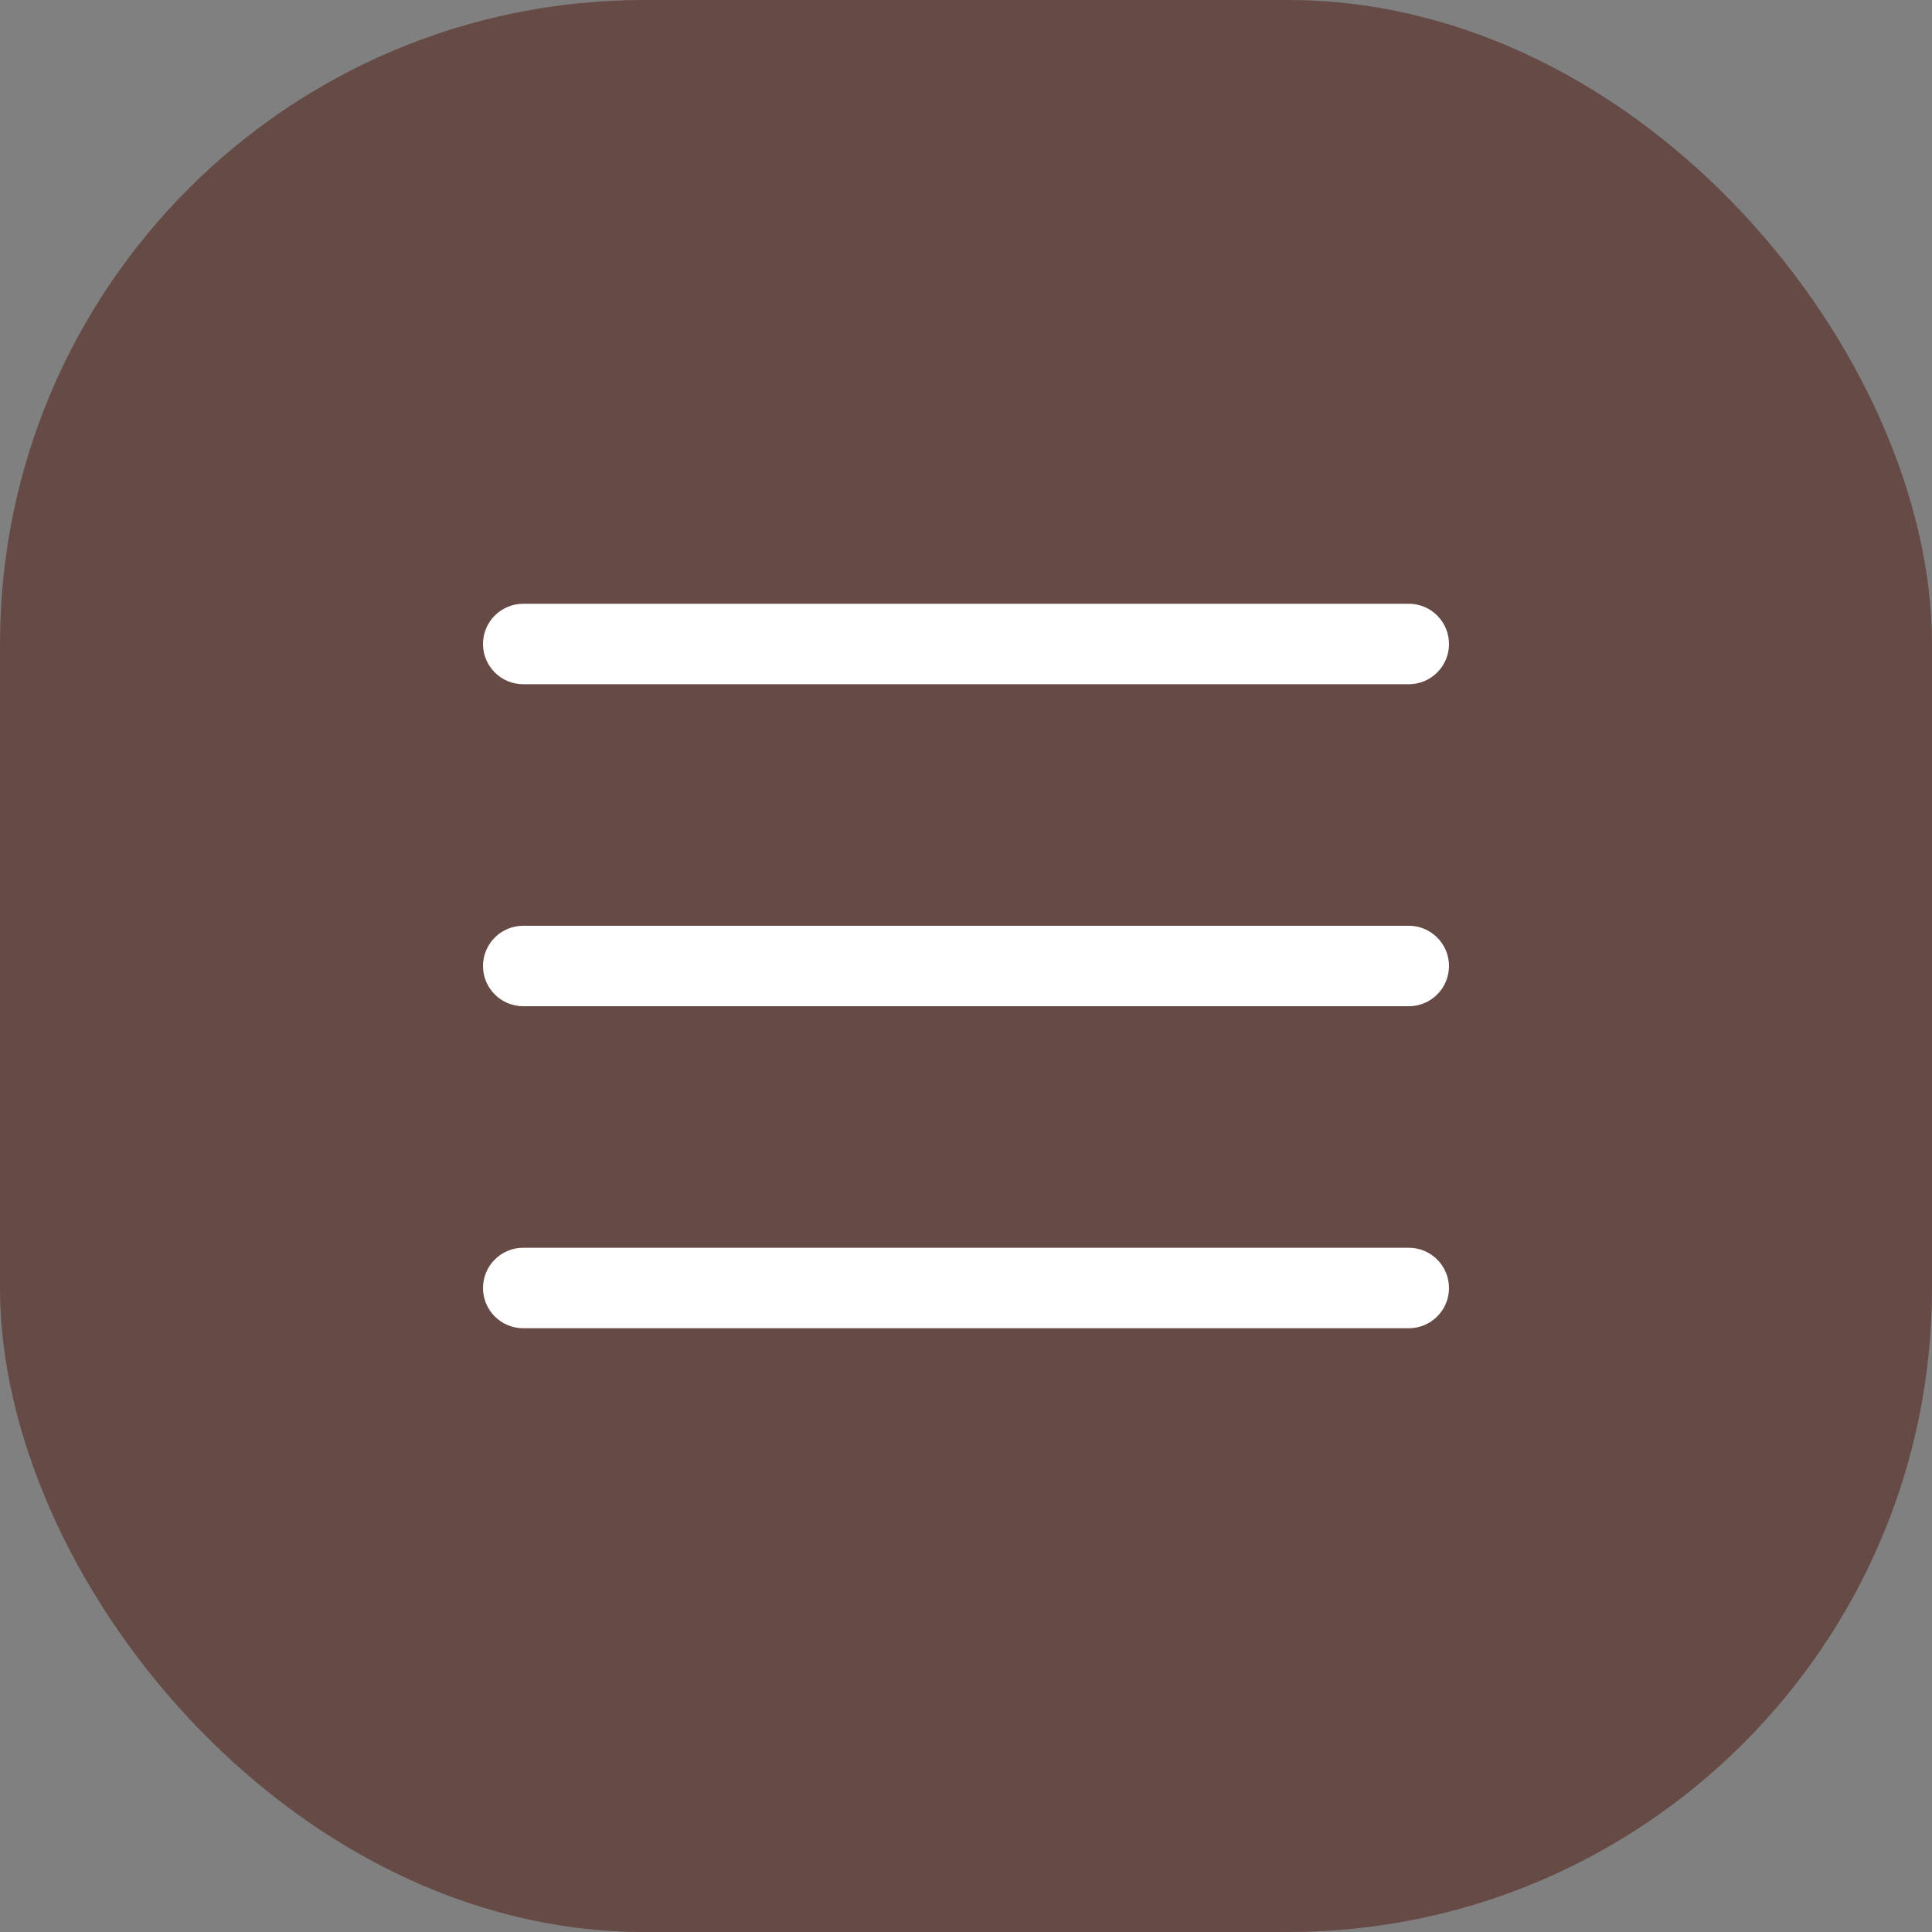 <?xml version="1.0" encoding="UTF-8"?> <svg xmlns="http://www.w3.org/2000/svg" width="48" height="48" viewBox="0 0 48 48" fill="none"><rect x="0" y="0" width="48" height="48" fill="#808080" stroke="none"/><rect width="48" height="48" rx="16" fill="#664A45"></rect><path d="M36 24C36 24.265 35.895 24.52 35.707 24.707C35.52 24.895 35.265 25 35 25H13C12.735 25 12.48 24.895 12.293 24.707C12.105 24.52 12 24.265 12 24C12 23.735 12.105 23.48 12.293 23.293C12.48 23.105 12.735 23 13 23H35C35.265 23 35.52 23.105 35.707 23.293C35.895 23.48 36 23.735 36 24ZM13 17H35C35.265 17 35.52 16.895 35.707 16.707C35.895 16.52 36 16.265 36 16C36 15.735 35.895 15.48 35.707 15.293C35.52 15.105 35.265 15 35 15H13C12.735 15 12.48 15.105 12.293 15.293C12.105 15.48 12 15.735 12 16C12 16.265 12.105 16.52 12.293 16.707C12.48 16.895 12.735 17 13 17ZM35 31H13C12.735 31 12.48 31.105 12.293 31.293C12.105 31.48 12 31.735 12 32C12 32.265 12.105 32.52 12.293 32.707C12.48 32.895 12.735 33 13 33H35C35.265 33 35.52 32.895 35.707 32.707C35.895 32.52 36 32.265 36 32C36 31.735 35.895 31.48 35.707 31.293C35.52 31.105 35.265 31 35 31Z" fill="white"></path></svg> 
